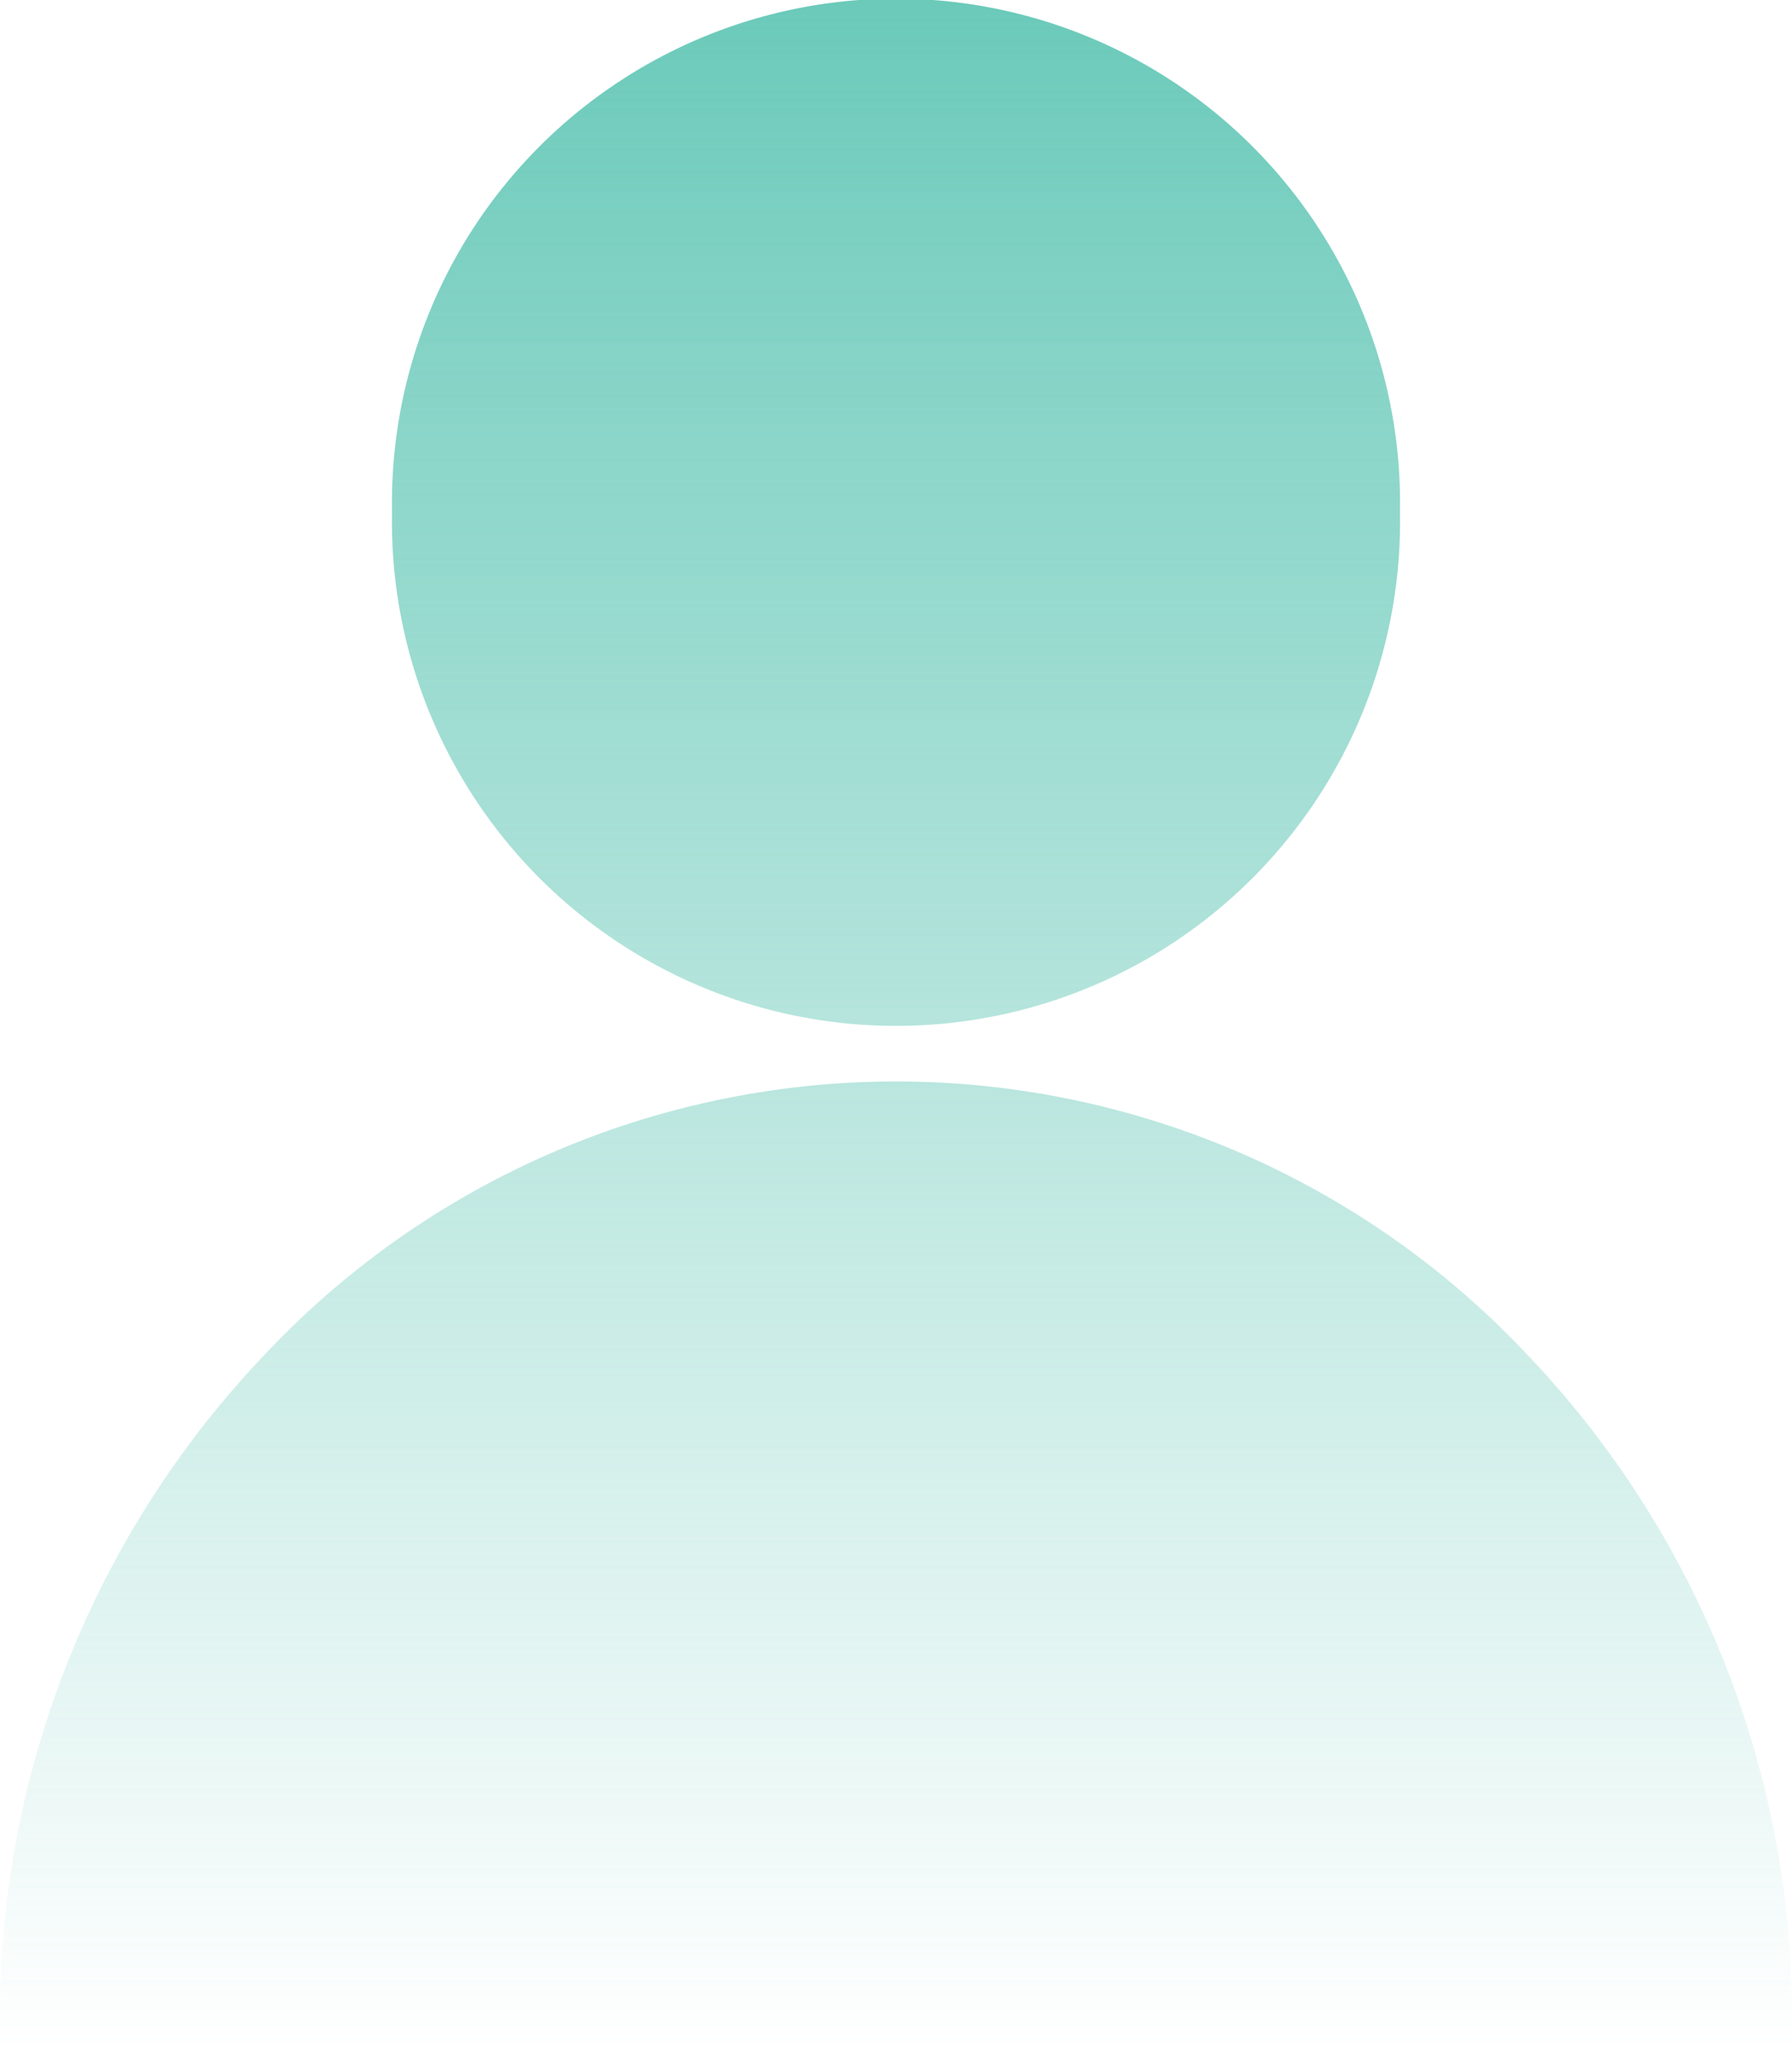<svg xmlns="http://www.w3.org/2000/svg" xmlns:xlink="http://www.w3.org/1999/xlink" width="21" height="24" viewBox="0 0 21 24"><defs><linearGradient id="linear-gradient" x1="0.5" x2="0.5" y2="1" gradientUnits="objectBoundingBox"><stop offset="0" stop-color="#6bcaba"></stop><stop offset="1" stop-color="#6bcaba" stop-opacity="0"></stop></linearGradient></defs><path id="icon-area-privada-degr" d="M0,24c0-.116,0-.22,0-.315a11.226,11.226,0,0,1,3.075-7.791,10.154,10.154,0,0,1,14.849,0A11.226,11.226,0,0,1,21,23.685c0,.1,0,.209,0,.314H0ZM4.594,6A5.907,5.907,0,1,1,16.406,6,5.907,5.907,0,1,1,4.594,6Z" fill="url(#linear-gradient)"></path></svg>
